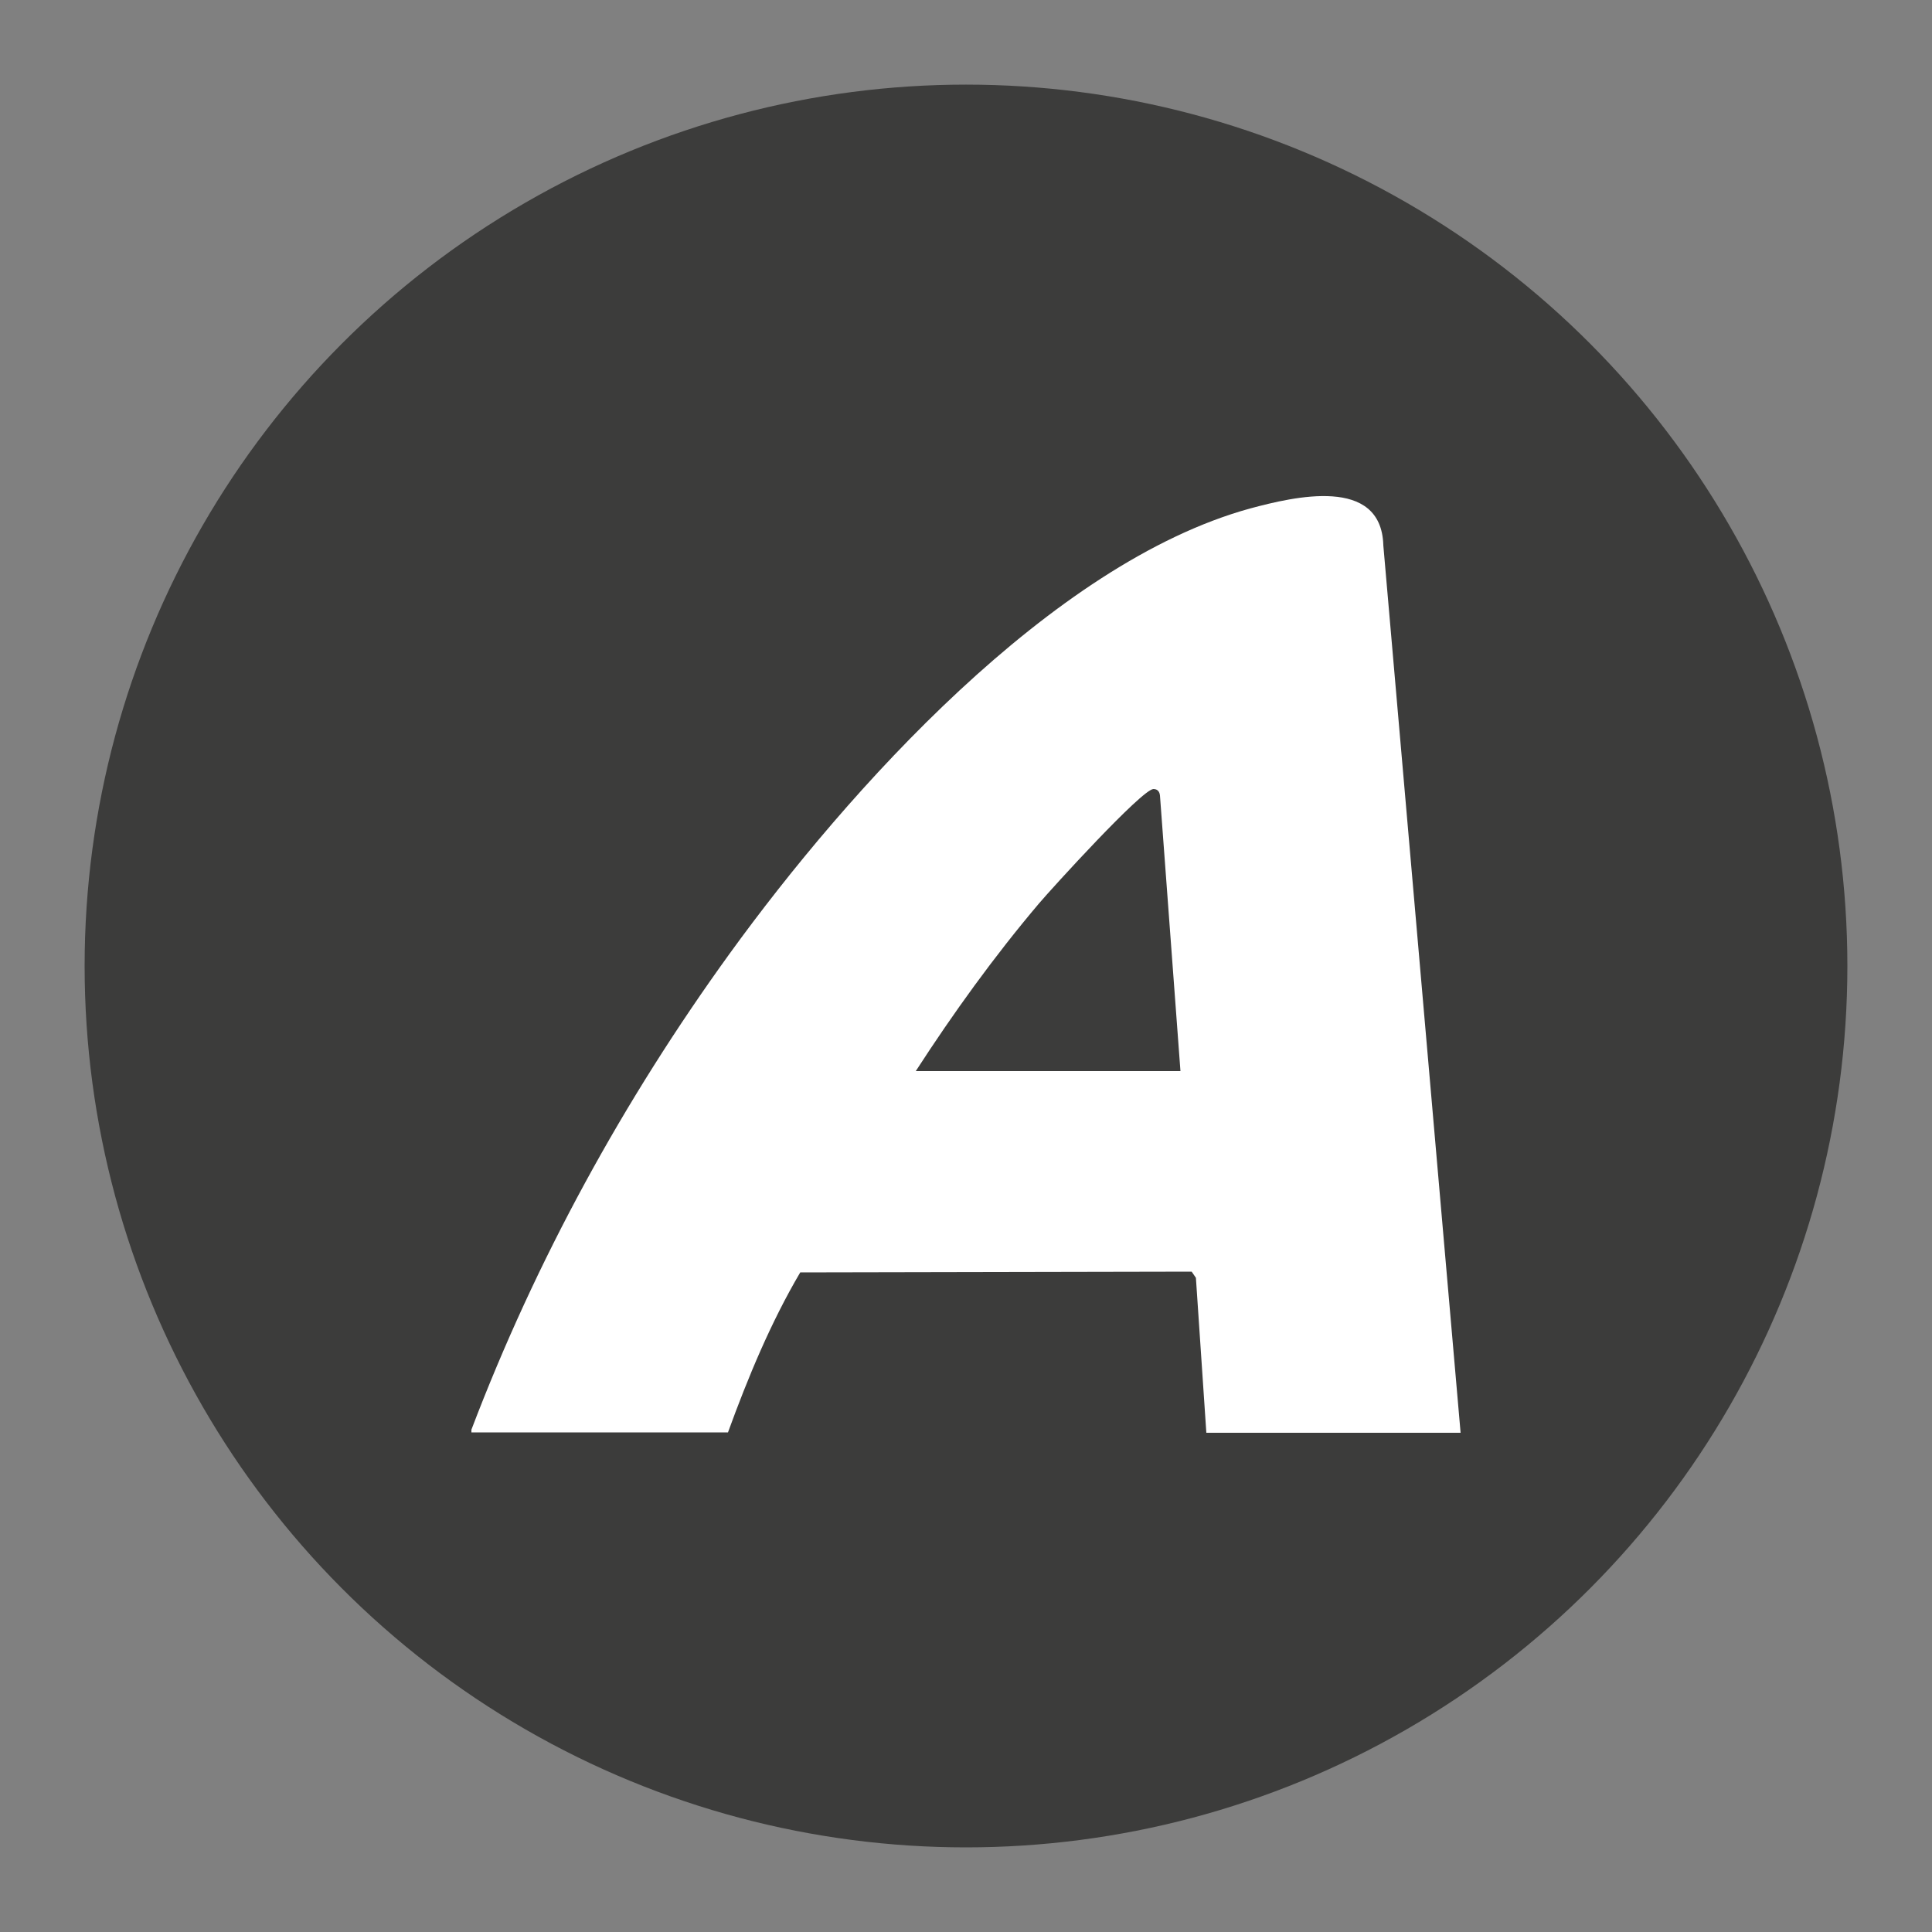 <?xml version="1.0" encoding="UTF-8"?>
<svg xmlns="http://www.w3.org/2000/svg" version="1.1" viewBox="0 0 500 500">
  <rect x="0" y="0" width="500" height="500" fill="#808080" stroke="none"/>
  <!-- Generator: Adobe Illustrator 29.2.1, SVG Export Plug-In . SVG Version: 2.1.0 Build 116)  -->
  <defs>
    <style>
      .st0 {
        fill: #3c3c3b;
      }

      .st1 {
        fill: #fff;
      }
    </style>
  </defs>
  <g id="Shape">
    <circle class="st0" cx="250" cy="250" r="228.1"/>
  </g>
  <g id="Logo">
    <path class="st1" d="M358,141c-.6-17.8-23-12.5-34.5-9.4-51.5,14.2-104.1,73-134.6,115.1-27.5,38-50.2,79.4-66.9,123.3v.7h66.4c5.2-14.3,11.1-28.5,18.7-41.4l101.3-.2,1.1,1.6,2.7,40.1h65.8l-20-229.7ZM237,277.2c9.7-15,20.3-29.7,31.9-43.4,3.4-4,26.6-29.5,29.6-29.6,1.1,0,1.6.7,1.7,1.7l5.3,71.3h-68.5Z"/>
  </g>
</svg>